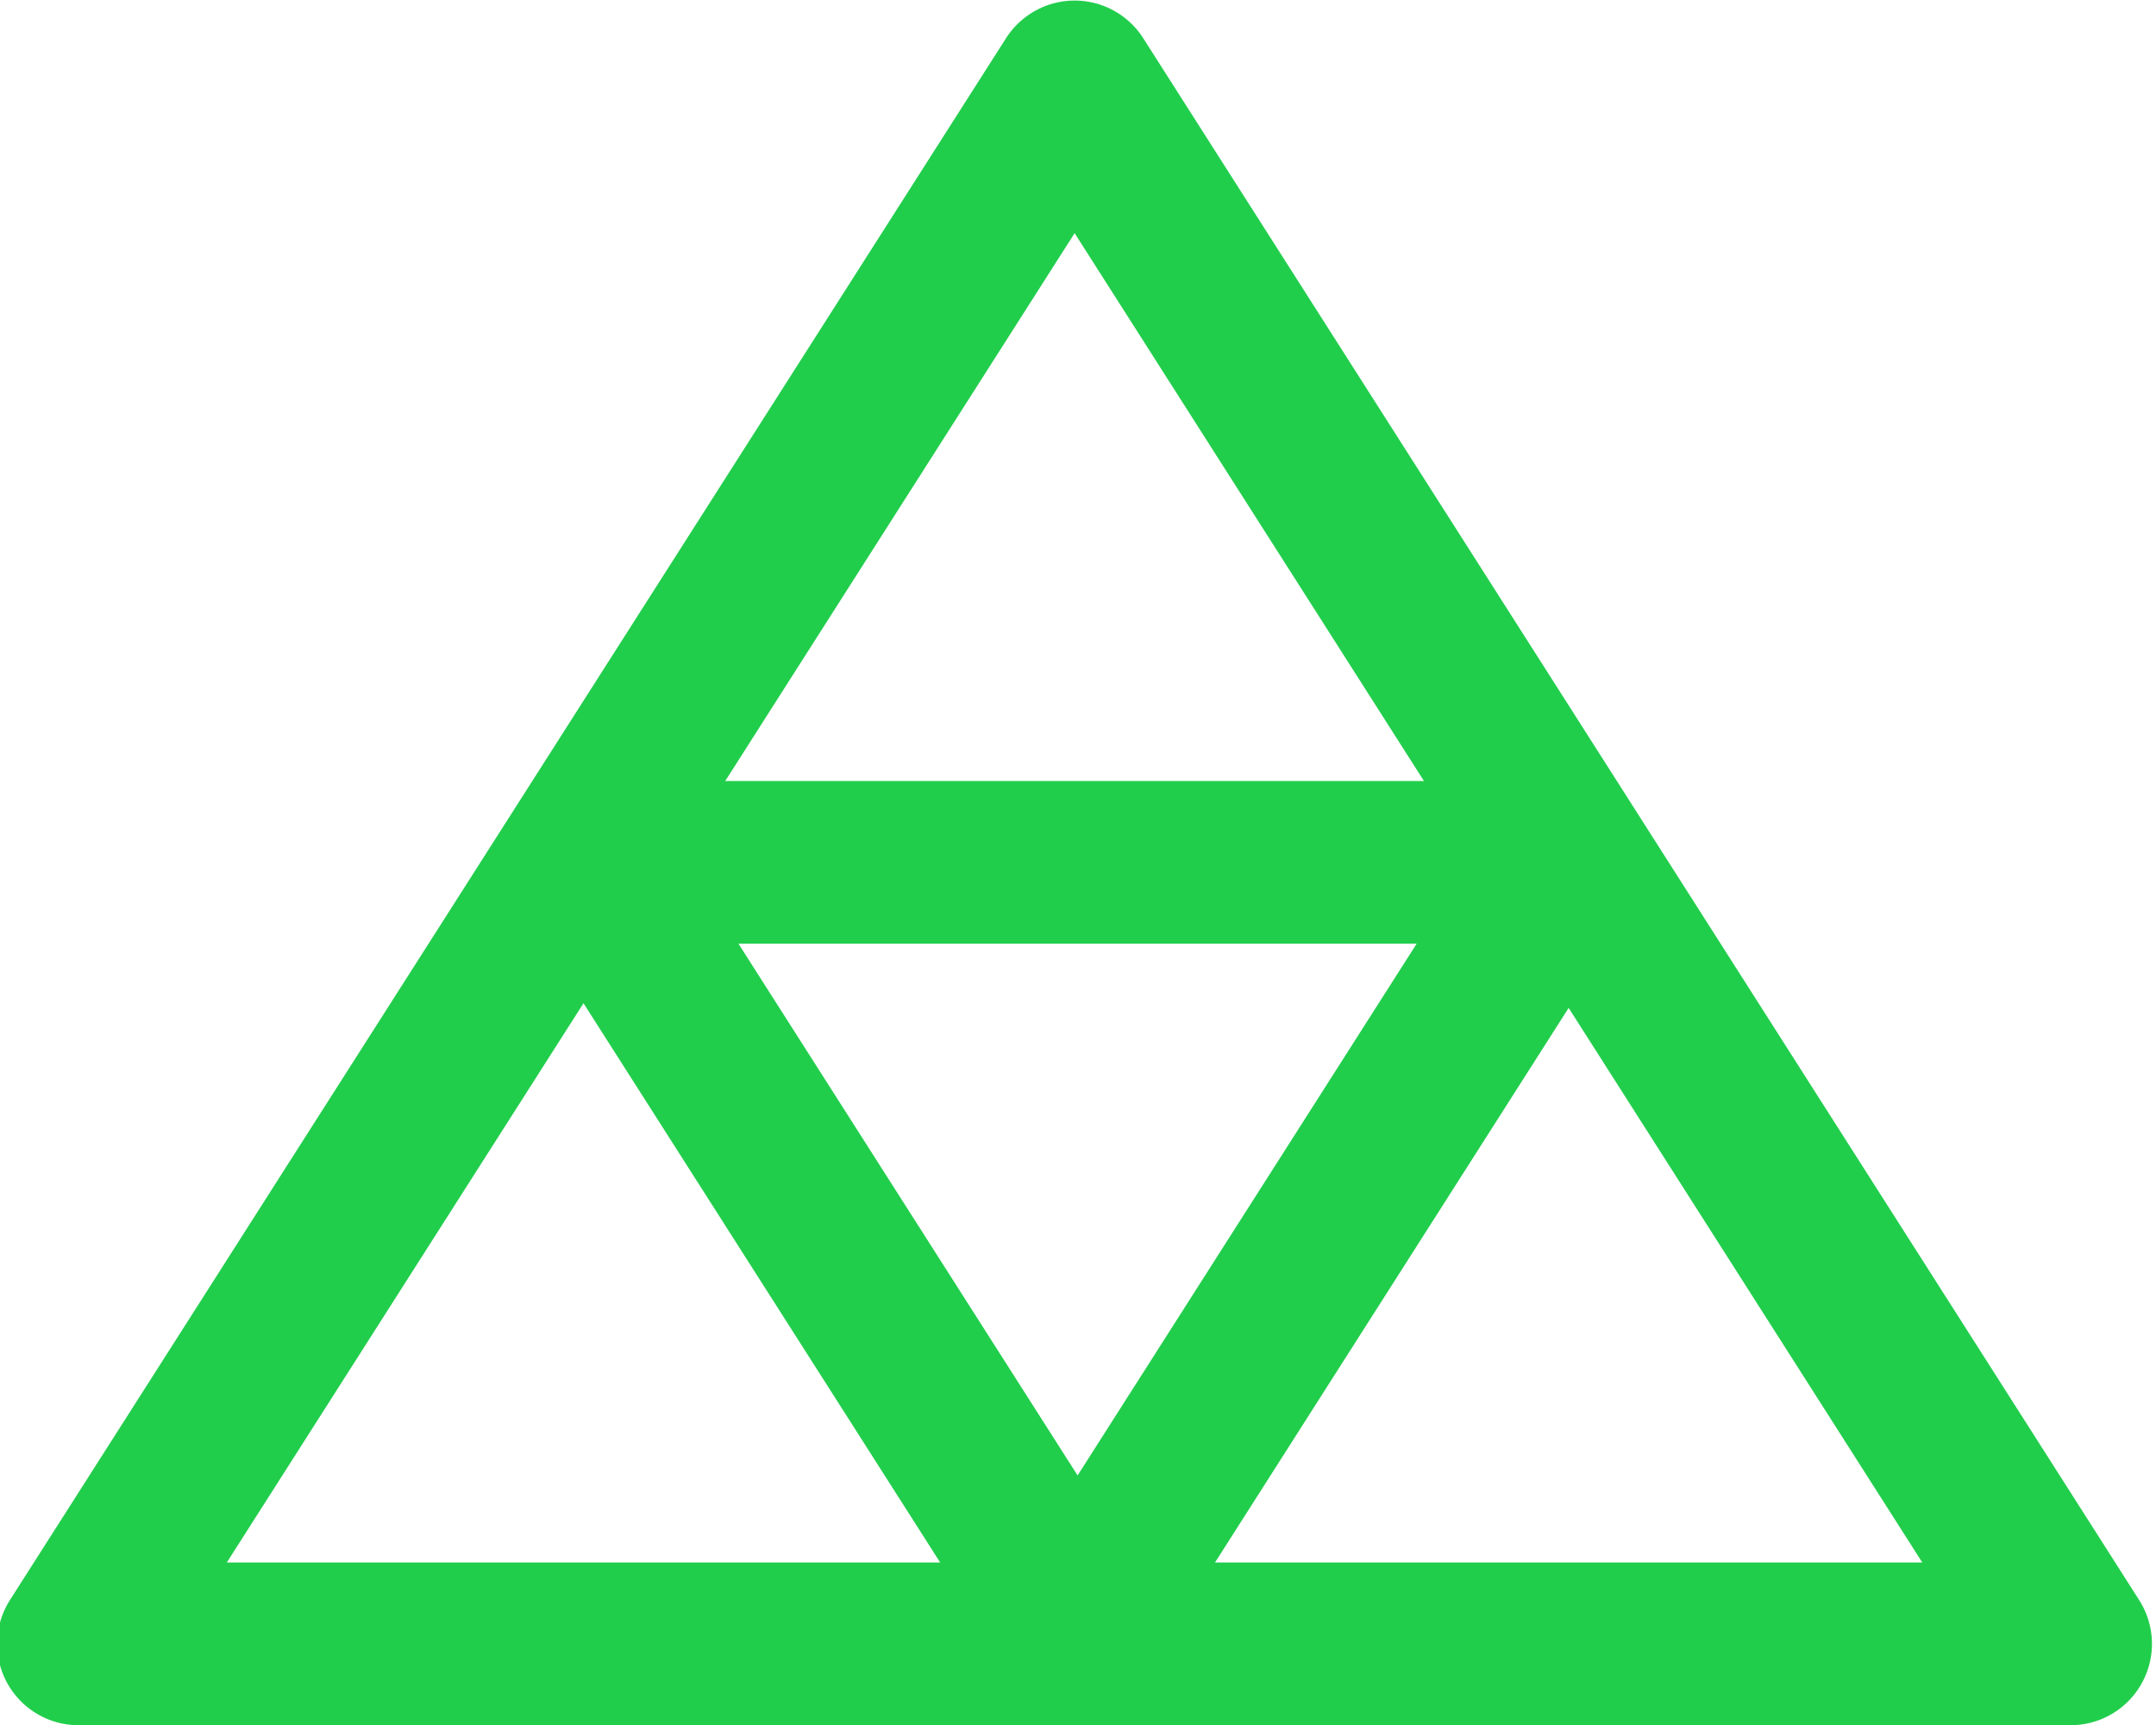 <?xml version="1.0" encoding="UTF-8" standalone="no"?>
<!DOCTYPE svg PUBLIC "-//W3C//DTD SVG 1.1//EN" "http://www.w3.org/Graphics/SVG/1.1/DTD/svg11.dtd">
<svg width="100%" height="100%" viewBox="0 0 1860 1488" version="1.1" xmlns="http://www.w3.org/2000/svg" xmlns:xlink="http://www.w3.org/1999/xlink" xml:space="preserve" xmlns:serif="http://www.serif.com/" style="fill-rule:evenodd;clip-rule:evenodd;stroke-linecap:round;stroke-linejoin:round;stroke-miterlimit:1;">
    <g transform="matrix(3.125,0,0,3.125,0,0)">
        <g transform="matrix(3.07585e-16,-5.023,5.023,3.07585e-16,-14984.1,3090.62)">
            <path d="M524.957,3096.9L524.957,2987.41L610.793,3042.16L524.957,3096.9Z" style="fill:none;stroke:rgb(33,206,76);stroke-width:8.94px;"/>
        </g>
        <g transform="matrix(1.50509e-16,2.458,2.458,-1.50509e-16,-7180.14,-1052.3)">
            <path d="M524.957,3096.9L524.957,2987.41L610.793,3042.16L524.957,3096.9Z" style="fill:none;stroke:rgb(33,206,76);stroke-width:18.27px;"/>
        </g>
    </g>
</svg>
